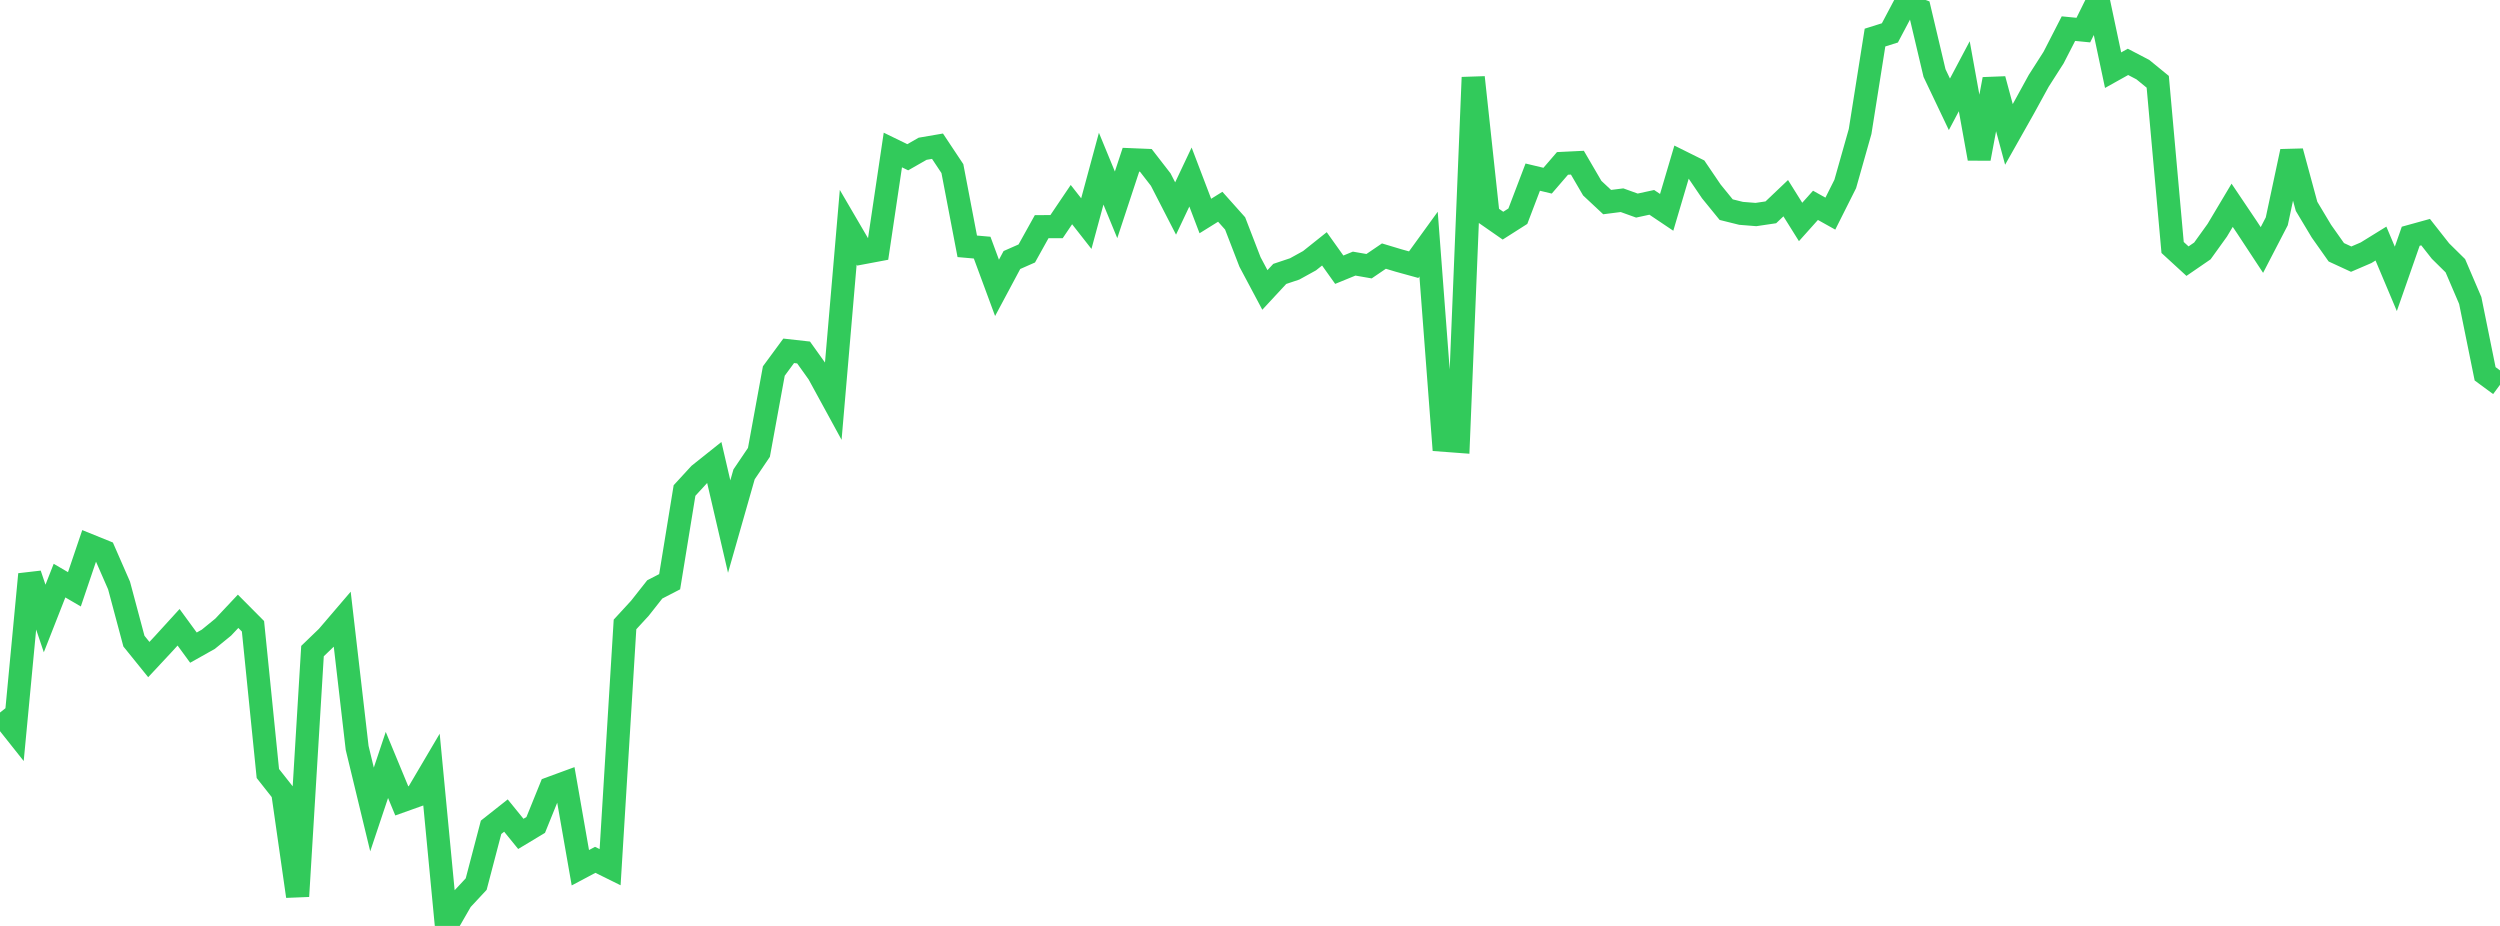 <?xml version="1.0" standalone="no"?>
<!DOCTYPE svg PUBLIC "-//W3C//DTD SVG 1.1//EN" "http://www.w3.org/Graphics/SVG/1.1/DTD/svg11.dtd">

<svg width="135" height="50" viewBox="0 0 135 50" preserveAspectRatio="none" 
  xmlns="http://www.w3.org/2000/svg"
  xmlns:xlink="http://www.w3.org/1999/xlink">


<polyline points="0.0, 38.478 0.804, 39.491 1.607, 31.012 2.411, 33.399 3.214, 31.353 4.018, 31.823 4.821, 29.453 5.625, 29.779 6.429, 31.617 7.232, 34.621 8.036, 35.616 8.839, 34.755 9.643, 33.873 10.446, 34.972 11.25, 34.52 12.054, 33.864 12.857, 33.01 13.661, 33.819 14.464, 41.769 15.268, 42.788 16.071, 48.398 16.875, 35.159 17.679, 34.384 18.482, 33.446 19.286, 40.388 20.089, 43.711 20.893, 41.307 21.696, 43.247 22.5, 42.96 23.304, 41.596 24.107, 50.0 24.911, 48.603 25.714, 47.741 26.518, 44.674 27.321, 44.04 28.125, 45.03 28.929, 44.546 29.732, 42.564 30.536, 42.269 31.339, 46.858 32.143, 46.431 32.946, 46.828 33.75, 33.72 34.554, 32.846 35.357, 31.828 36.161, 31.413 36.964, 26.488 37.768, 25.613 38.571, 24.973 39.375, 28.435 40.179, 25.617 40.982, 24.428 41.786, 20.036 42.589, 18.944 43.393, 19.034 44.196, 20.158 45.0, 21.631 45.804, 12.272 46.607, 13.646 47.411, 13.495 48.214, 8.1 49.018, 8.492 49.821, 8.033 50.625, 7.895 51.429, 9.105 52.232, 13.301 53.036, 13.372 53.839, 15.545 54.643, 14.041 55.446, 13.687 56.25, 12.241 57.054, 12.238 57.857, 11.049 58.661, 12.075 59.464, 9.108 60.268, 11.061 61.071, 8.626 61.875, 8.659 62.679, 9.697 63.482, 11.259 64.286, 9.559 65.089, 11.665 65.893, 11.165 66.696, 12.064 67.5, 14.146 68.304, 15.657 69.107, 14.791 69.911, 14.522 70.714, 14.079 71.518, 13.438 72.321, 14.564 73.125, 14.235 73.929, 14.375 74.732, 13.829 75.536, 14.071 76.339, 14.292 77.143, 13.182 77.946, 23.77 78.75, 23.83 79.554, 4.179 80.357, 11.627 81.161, 12.186 81.964, 11.675 82.768, 9.565 83.571, 9.757 84.375, 8.824 85.179, 8.785 85.982, 10.161 86.786, 10.913 87.589, 10.811 88.393, 11.101 89.196, 10.927 90.0, 11.467 90.804, 8.751 91.607, 9.15 92.411, 10.335 93.214, 11.321 94.018, 11.521 94.821, 11.585 95.625, 11.466 96.429, 10.702 97.232, 11.986 98.036, 11.088 98.839, 11.536 99.643, 9.935 100.446, 7.1 101.25, 2.029 102.054, 1.776 102.857, 0.258 103.661, 0.549 104.464, 3.945 105.268, 5.633 106.071, 4.117 106.875, 8.565 107.679, 4.278 108.482, 7.258 109.286, 5.832 110.089, 4.368 110.893, 3.11 111.696, 1.546 112.5, 1.625 113.304, 0.0 114.107, 3.79 114.911, 3.341 115.714, 3.76 116.518, 4.417 117.321, 13.364 118.125, 14.102 118.929, 13.55 119.732, 12.434 120.536, 11.085 121.339, 12.278 122.143, 13.5 122.946, 11.951 123.75, 8.178 124.554, 11.143 125.357, 12.484 126.161, 13.623 126.964, 13.994 127.768, 13.648 128.571, 13.152 129.375, 15.059 130.179, 12.757 130.982, 12.535 131.786, 13.557 132.589, 14.349 133.393, 16.226 134.196, 20.185 135.0, 20.778" fill="none" stroke="#32ca5b" stroke-width="1.25"/>

</svg>